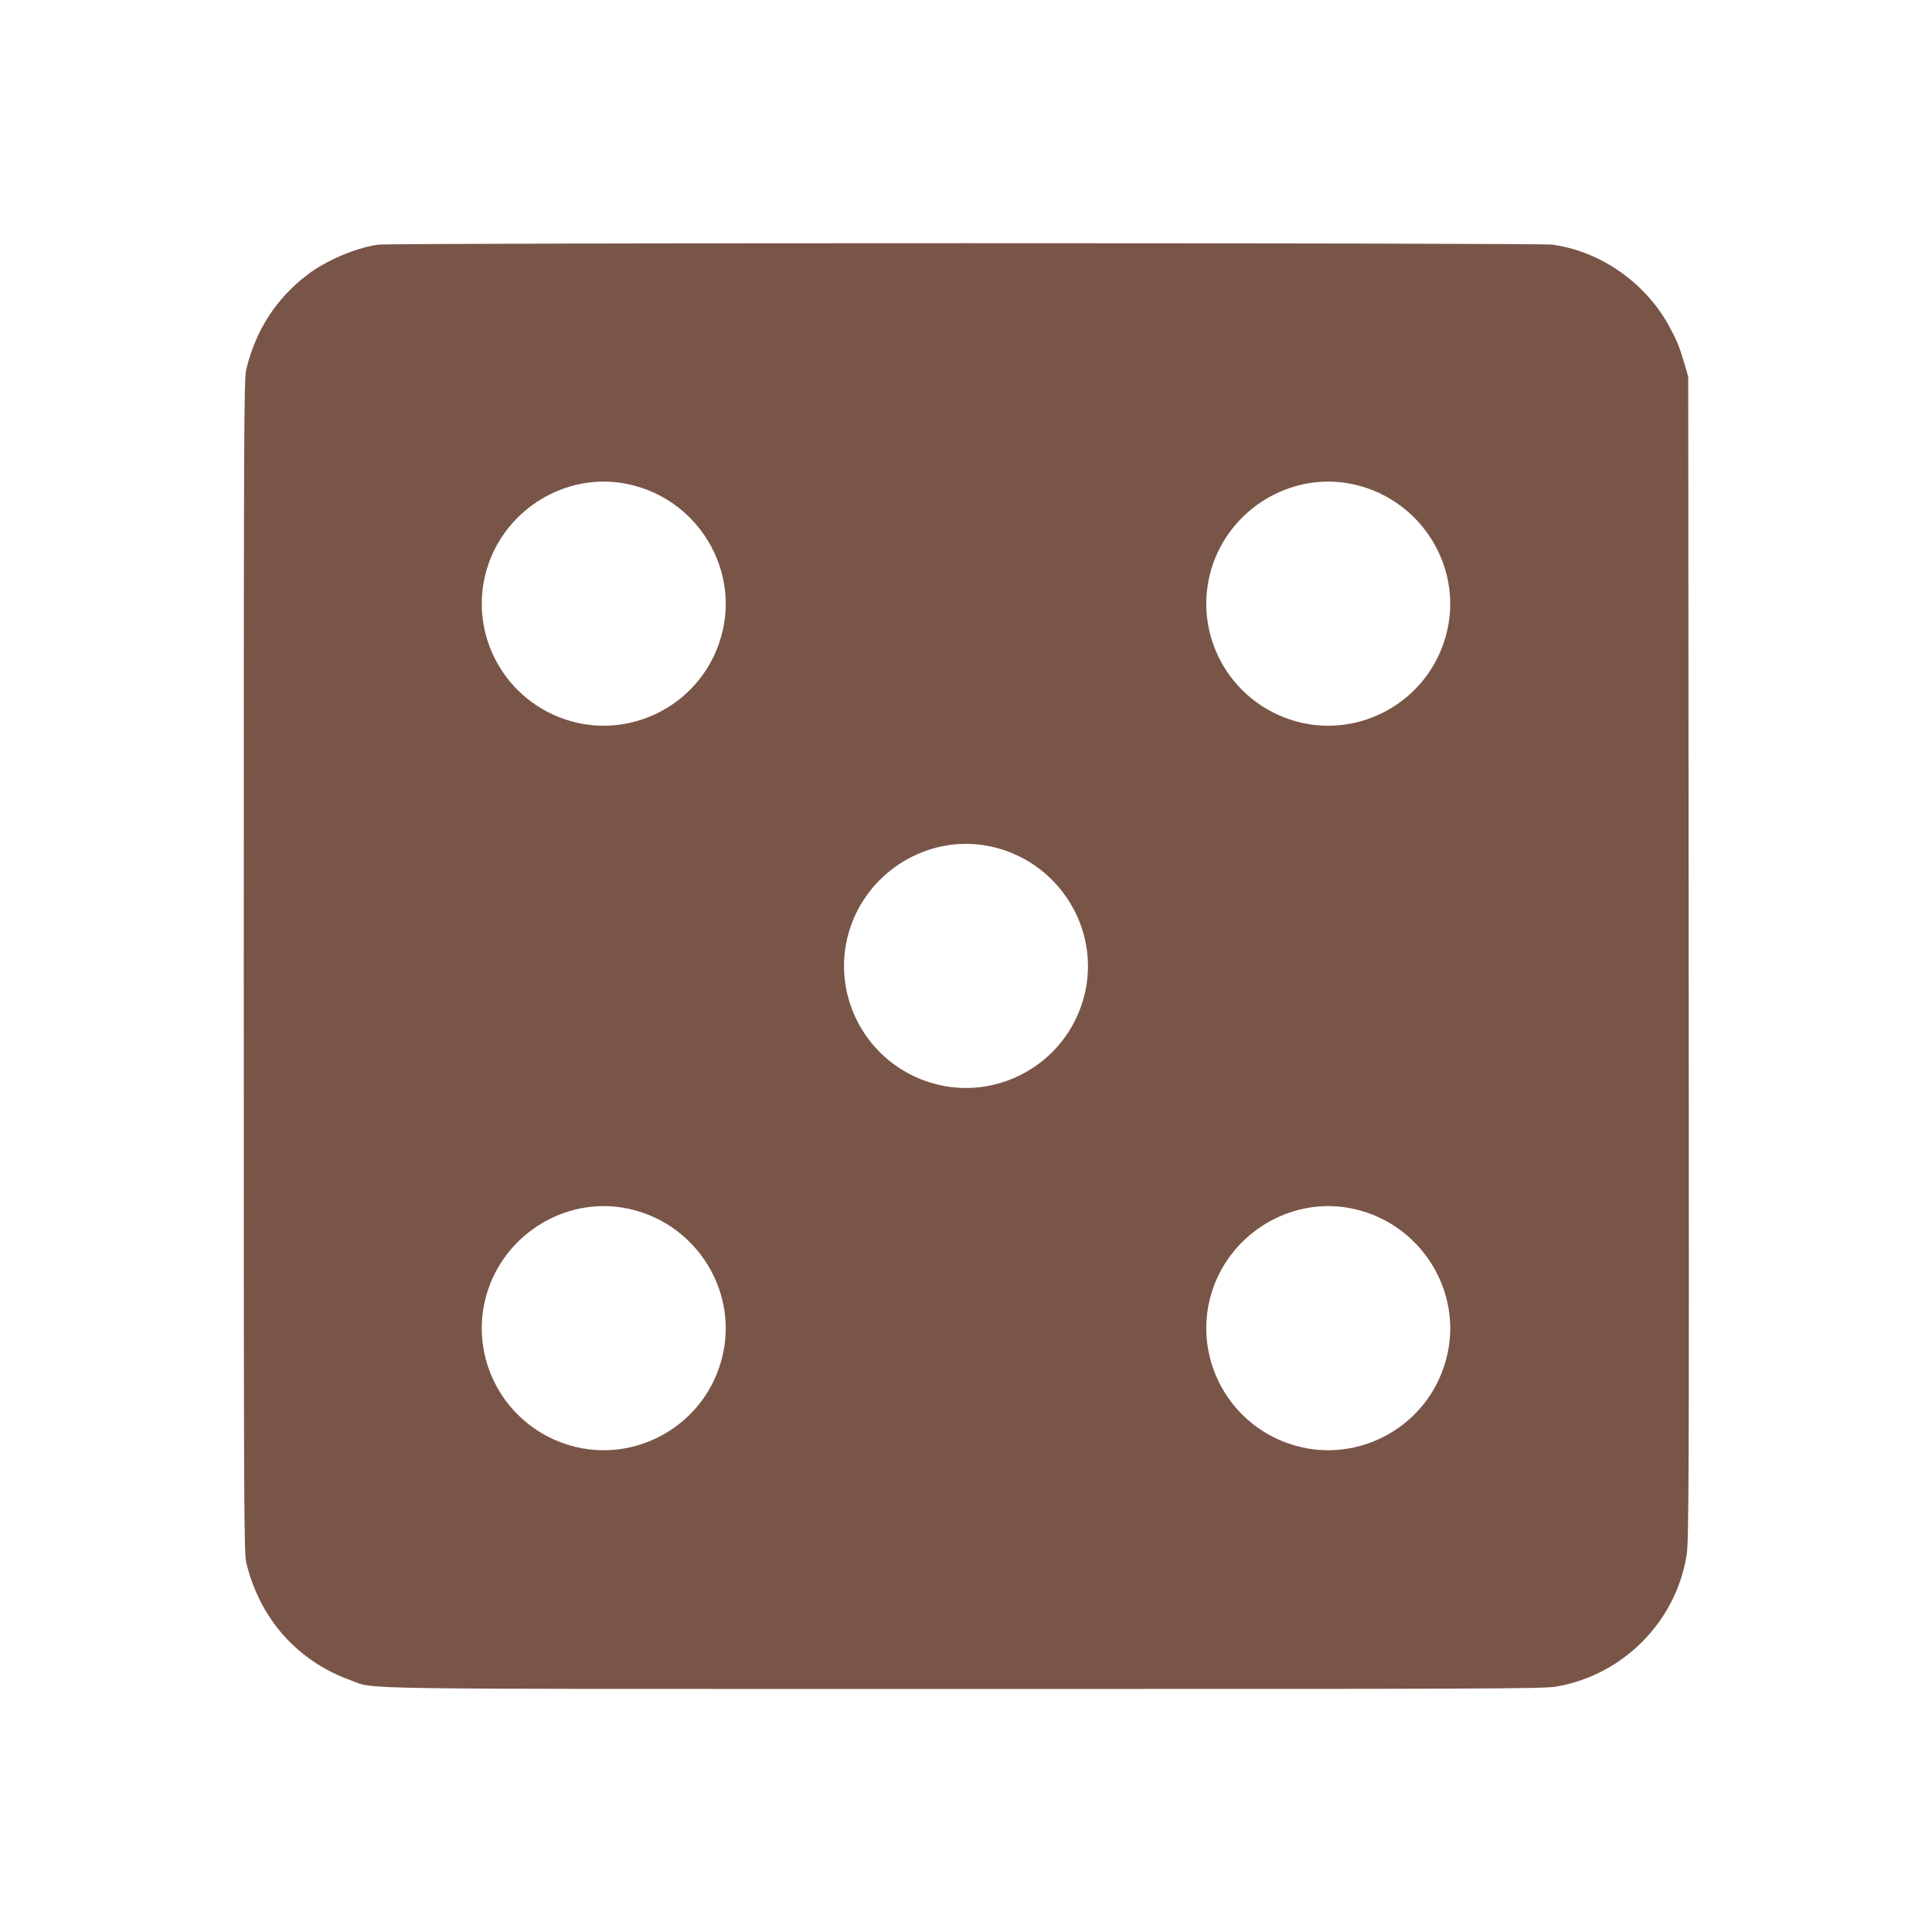 <?xml version="1.0" standalone="no"?>
<!DOCTYPE svg PUBLIC "-//W3C//DTD SVG 20010904//EN"
 "http://www.w3.org/TR/2001/REC-SVG-20010904/DTD/svg10.dtd">
<svg version="1.0" xmlns="http://www.w3.org/2000/svg"
 width="1280pt" height="1280pt" viewBox="0 0 1280 1280"
 preserveAspectRatio="xMidYMid meet">
<g transform="translate(0,1280) scale(0.1,-0.1)"
fill="#795548" stroke="none">
<path d="M2505 11179 c-148 -21 -343 -104 -467 -198 -208 -159 -342 -365 -406
-626 -16 -65 -17 -322 -17 -3955 0 -3633 1 -3890 17 -3955 91 -372 339 -651
693 -778 171 -61 -113 -57 4075 -57 3468 0 3825 1 3911 16 441 76 791 427 863
869 15 92 17 419 14 3955 l-3 3855 -22 75 c-33 115 -50 157 -98 247 -156 295
-456 507 -779 552 -95 13 -7688 13 -7781 0z m1615 -1579 c497 -79 807 -586
645 -1059 -143 -422 -604 -650 -1024 -506 -426 145 -653 610 -503 1033 129
365 505 591 882 532z m4800 0 c497 -79 807 -586 645 -1059 -143 -422 -604
-650 -1024 -506 -426 145 -653 610 -503 1033 129 365 505 591 882 532z m-2400
-2400 c497 -79 807 -586 645 -1059 -143 -422 -604 -650 -1024 -506 -426 145
-653 610 -503 1033 129 365 505 591 882 532z m-2400 -2400 c497 -79 807 -586
645 -1059 -143 -422 -604 -650 -1024 -506 -426 145 -653 610 -503 1033 129
365 505 591 882 532z m4800 0 c497 -79 807 -586 645 -1059 -143 -422 -604
-650 -1024 -506 -426 145 -653 610 -503 1033 129 365 505 591 882 532z"/>
</g>
</svg>
